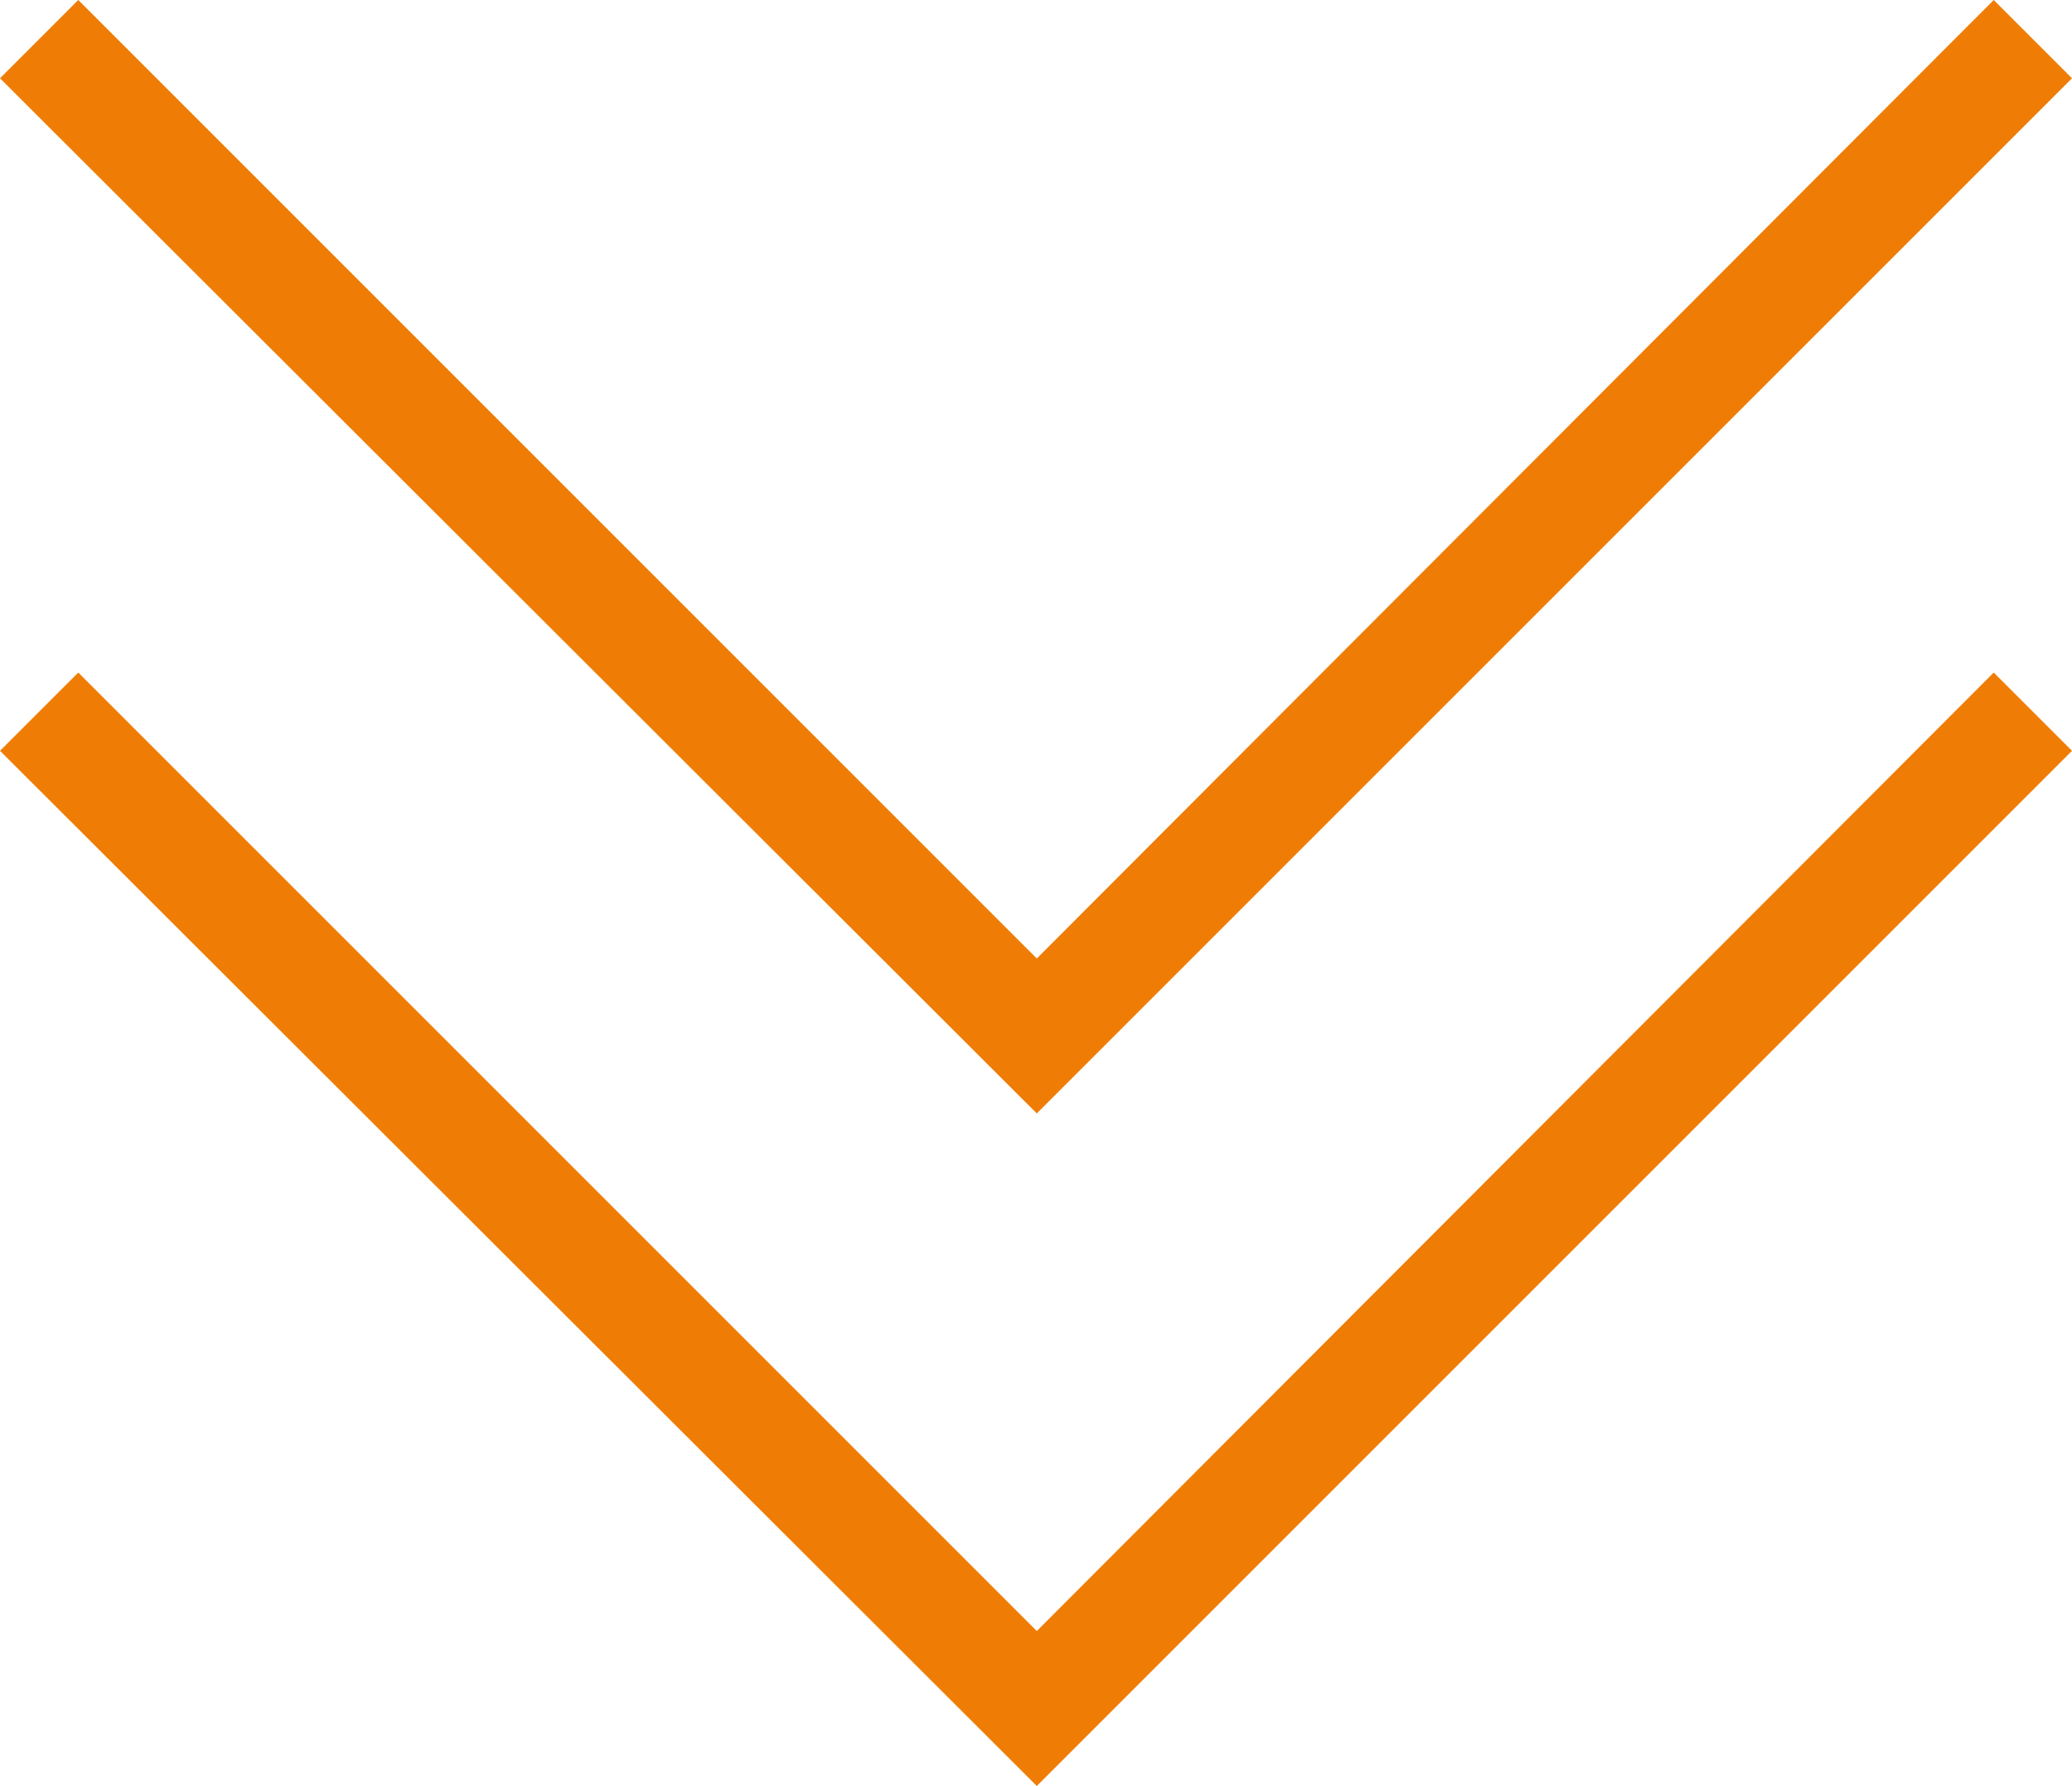 <?xml version="1.0" encoding="UTF-8"?>
<svg id="Laag_1" data-name="Laag 1" xmlns="http://www.w3.org/2000/svg" version="1.1" viewBox="0 0 129.7 111.8">
  <defs>
    <style>
      .cls-1 {
        fill: #ef7d05;
        stroke-width: 0px;
      }
    </style>
  </defs>
  <polygon class="cls-1" points="64.9 69.7 0 4.9 4.9 0 64.9 60 124.8 0 129.7 4.9 64.9 69.7"/>
  <polygon class="cls-1" points="64.9 111.8 0 47 4.9 42.1 64.9 102.1 124.8 42.1 129.7 47 64.9 111.8"/>
</svg>